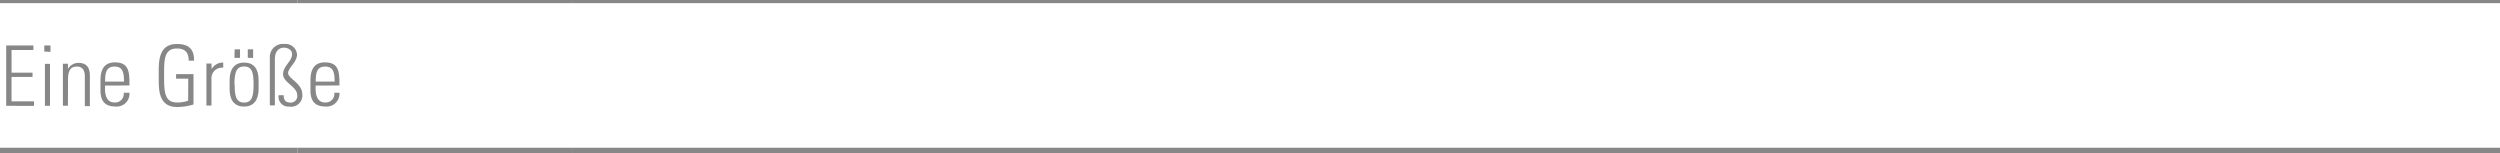 <svg id="Ebene_1" data-name="Ebene 1" xmlns="http://www.w3.org/2000/svg" viewBox="0 0 238.11 14.57"><defs><style>.cls-1,.cls-2{fill:none;stroke:#878787;stroke-miterlimit:10;}.cls-1{stroke-width:0.5px;}.cls-2{stroke-width:0.3px;}.cls-3{fill:#878787;}</style></defs><title>mp_onesize.svg</title><line class="cls-1" y1="14.32" x2="28.35" y2="14.32"/><line class="cls-1" x1="28.35" y1="14.32" x2="54.57" y2="14.32"/><line class="cls-1" x1="54.57" y1="14.32" x2="202.68" y2="14.32"/><line class="cls-1" x1="202.68" y1="14.32" x2="238.11" y2="14.32"/><line class="cls-2" y1="0.15" x2="28.35" y2="0.15"/><line class="cls-2" x1="28.35" y1="0.15" x2="54.57" y2="0.15"/><line class="cls-2" x1="54.57" y1="0.15" x2="202.68" y2="0.15"/><line class="cls-2" x1="202.68" y1="0.15" x2="238.11" y2="0.15"/><path class="cls-3" d="M8.85,10v.43H6.77v2.16h2V13h-2v2.32H8.91v.43H6.26V10Z" transform="translate(-5.67 -5.67)"/><path class="cls-3" d="M9.89,10.58V10h.59v.61Zm.06,5.17v-4h.48v4Z" transform="translate(-5.67 -5.67)"/><path class="cls-3" d="M12.14,15.74h-.48v-4h.48v.5h0a1.15,1.15,0,0,1,1-.58c1,0,1.09.74,1.09,1.27v2.85h-.48V12.92c0-.47-.18-.91-.74-.91s-.86.3-.86,1.2Z" transform="translate(-5.67 -5.67)"/><path class="cls-3" d="M15.67,13.82v.31c0,.56.15,1.3.9,1.3a.82.82,0,0,0,.88-.93H18a1.22,1.22,0,0,1-1.38,1.31c-.69,0-1.38-.28-1.38-1.5v-1c0-1.17.48-1.7,1.38-1.7,1.38,0,1.38,1,1.38,2.2Zm1.81-.38c0-.9-.14-1.43-.9-1.43s-.9.54-.9,1.43Z" transform="translate(-5.67 -5.67)"/><path class="cls-3" d="M23.6,13.16H22.44v-.43h1.66v2.89a5.22,5.22,0,0,1-1.58.24c-1.86,0-1.73-1.88-1.73-3s-.13-3,1.73-3c1.09,0,1.66.47,1.63,1.59h-.51c0-.76-.32-1.16-1.12-1.16-1.24,0-1.22,1.11-1.22,2.57s0,2.57,1.22,2.57a3,3,0,0,0,1.07-.17Z" transform="translate(-5.67 -5.67)"/><path class="cls-3" d="M25.83,12.25h0a1.21,1.21,0,0,1,1.1-.62v.49a1,1,0,0,0-1.12,1v2.6h-.48v-4h.48Z" transform="translate(-5.67 -5.67)"/><path class="cls-3" d="M27.54,14.16v-.87c0-1,.44-1.66,1.38-1.66s1.38.62,1.38,1.66v.87c0,1-.44,1.66-1.38,1.66S27.54,15.2,27.54,14.16Zm.48-.44c0,1.05.12,1.72.9,1.72s.9-.66.9-1.72S29.71,12,28.92,12,28,12.67,28,13.72Zm0-3.35h.51v.81H28Zm1.25,0h.51v.81h-.51Z" transform="translate(-5.67 -5.67)"/><path class="cls-3" d="M33.21,15.82a.93.93,0,0,1-1-1.08h.48c0,.46.17.7.65.7a.62.62,0,0,0,.64-.7c0-.82-1.35-1.21-1.35-2s.86-1.23.86-1.91c0-.42-.42-.62-.77-.62s-.87.19-.87,1.12v4.38h-.48V11.2a1.25,1.25,0,0,1,1.4-1.34,1.09,1.09,0,0,1,1.19,1c0,.74-.85,1.26-.85,1.77s1.35,1,1.35,2A1.07,1.07,0,0,1,33.21,15.82Z" transform="translate(-5.67 -5.67)"/><path class="cls-3" d="M35.73,13.82v.31c0,.56.15,1.3.9,1.3a.82.82,0,0,0,.88-.93H38a1.22,1.22,0,0,1-1.38,1.31c-.69,0-1.38-.28-1.38-1.5v-1c0-1.17.48-1.7,1.38-1.7,1.38,0,1.38,1,1.38,2.2Zm1.81-.38c0-.9-.14-1.43-.9-1.43s-.9.54-.9,1.43Z" transform="translate(-5.67 -5.67)"/></svg>